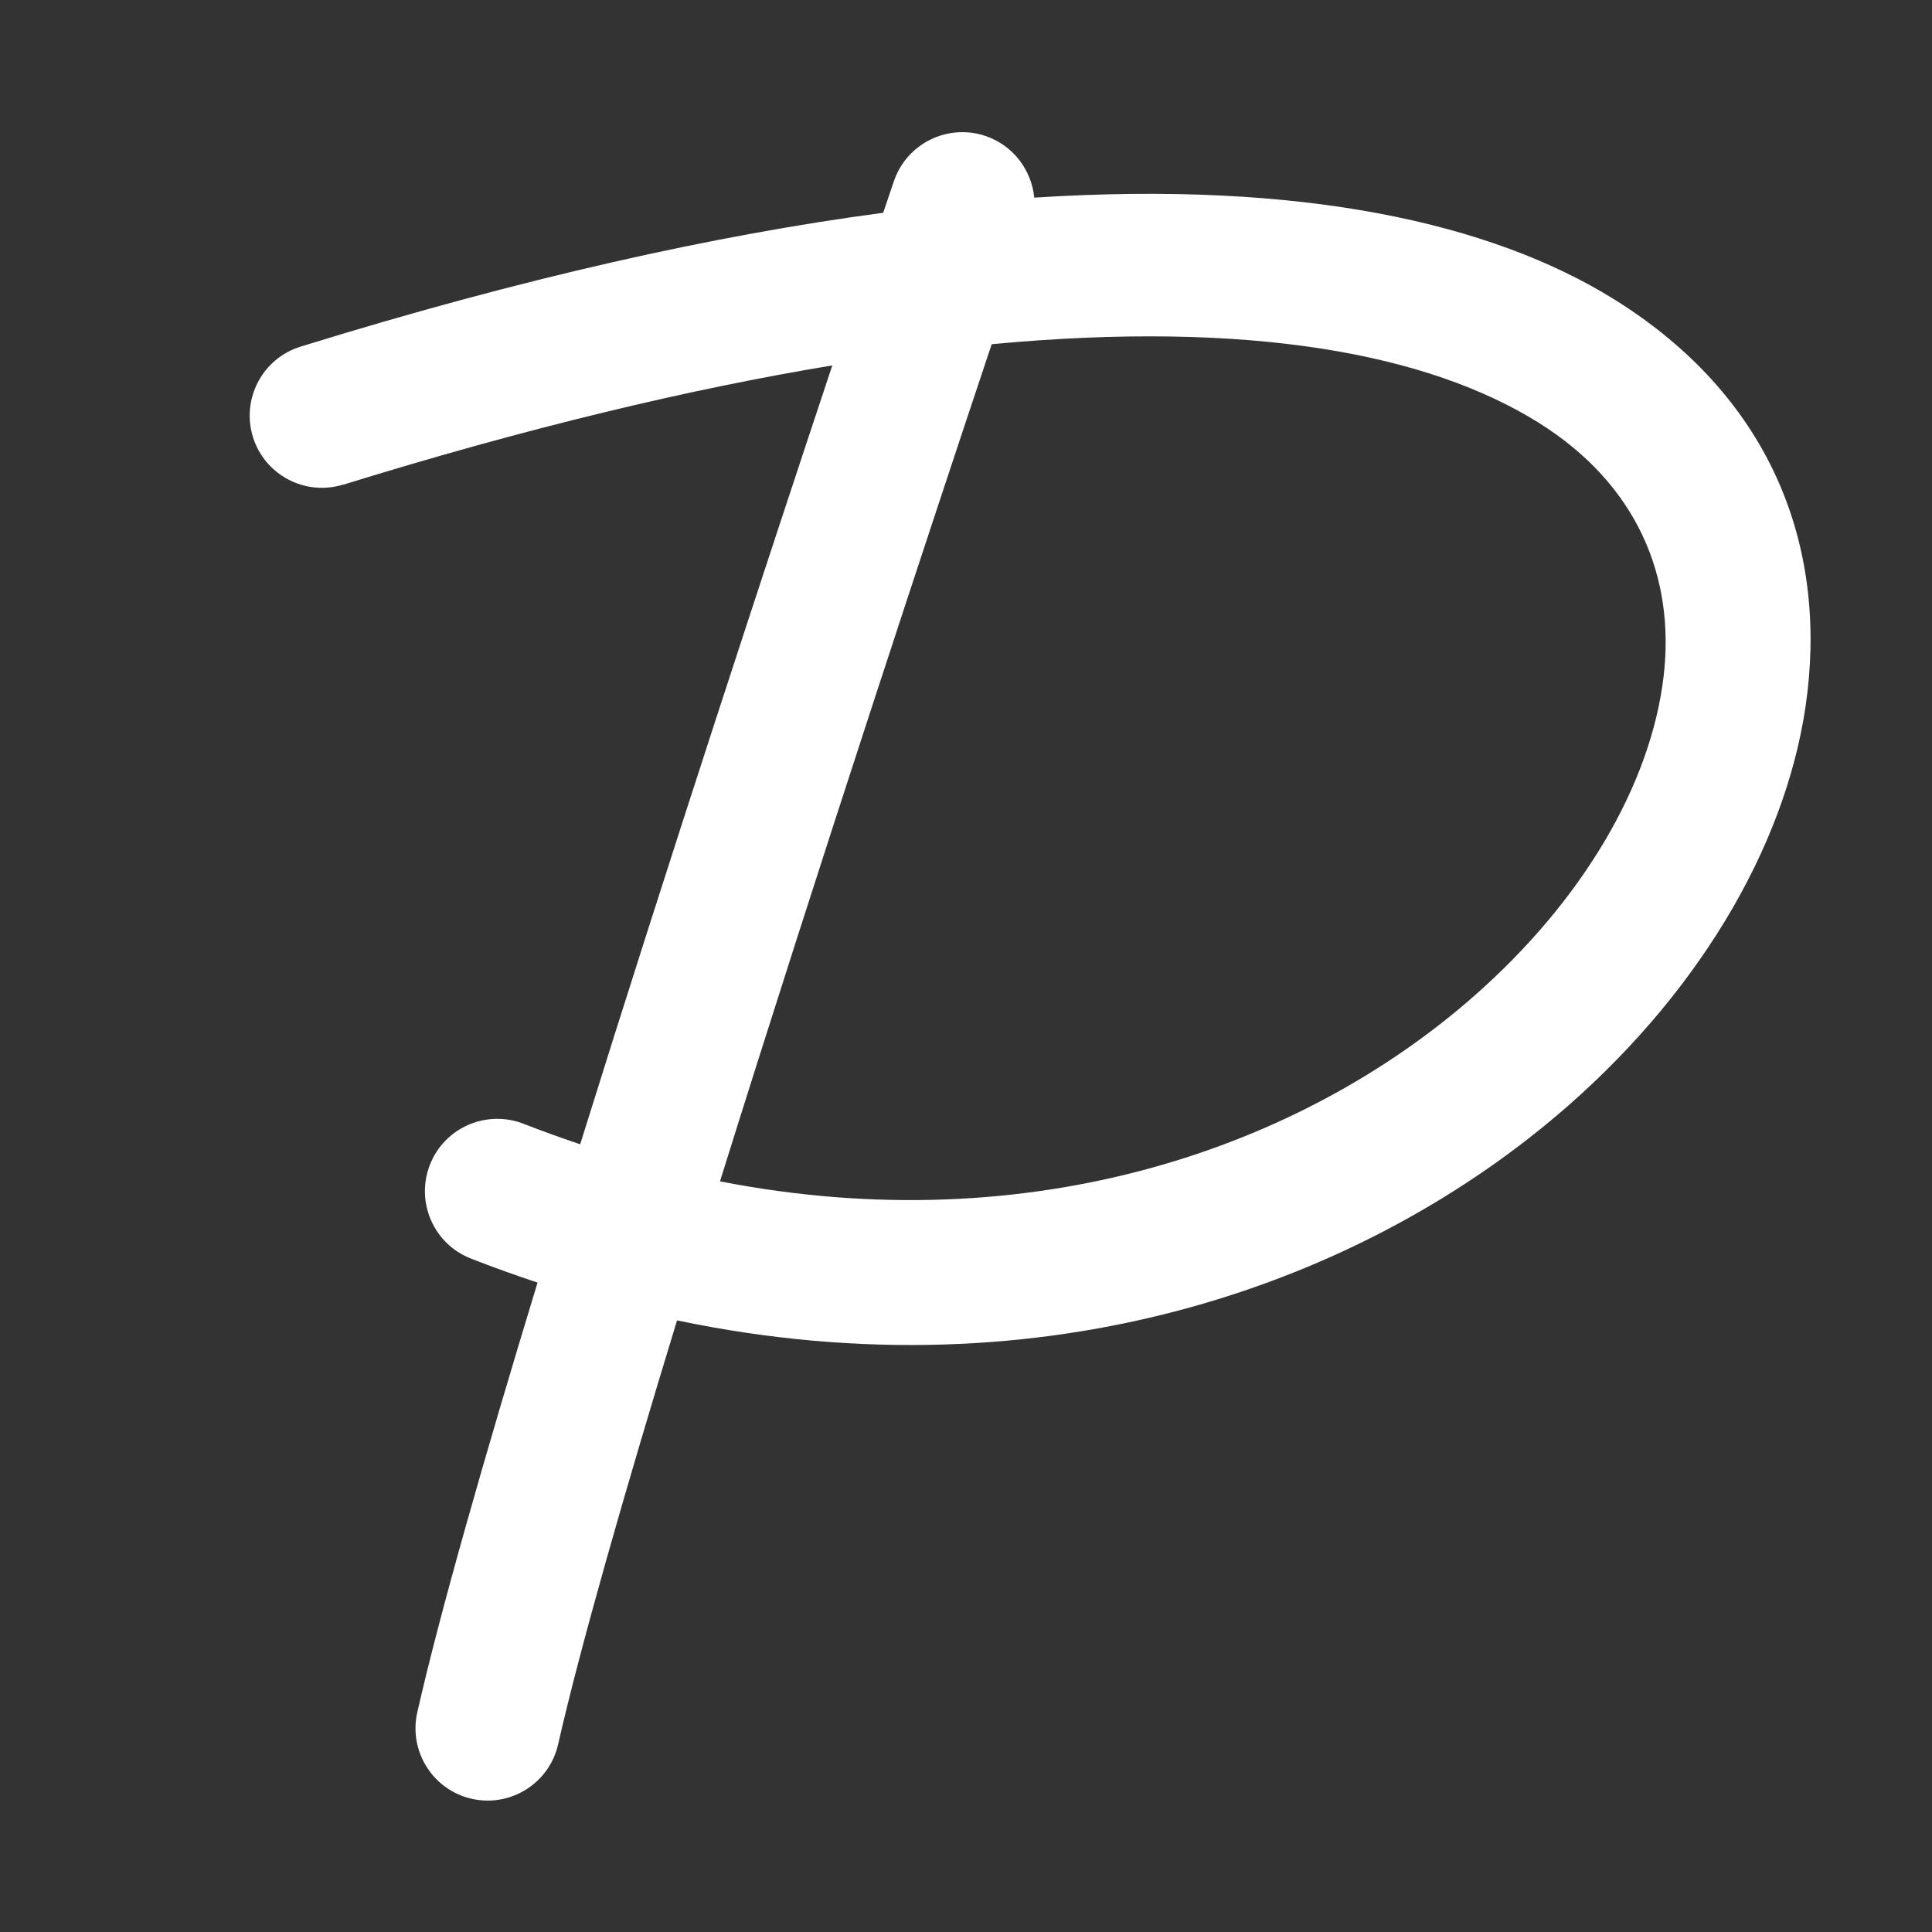 <?xml version="1.0" encoding="UTF-8"?>
<!DOCTYPE svg PUBLIC "-//W3C//DTD SVG 1.1//EN" "http://www.w3.org/Graphics/SVG/1.1/DTD/svg11.dtd">
<!-- Creator: CorelDRAW -->
<svg xmlns="http://www.w3.org/2000/svg" xml:space="preserve" width="30px" height="30px" style="shape-rendering:geometricPrecision; text-rendering:geometricPrecision; image-rendering:optimizeQuality; fill-rule:evenodd; clip-rule:evenodd"
viewBox="0 0 30 30"
 xmlns:xlink="http://www.w3.org/1999/xlink">
 <rect x="0" y="0" width="30" height="30" fill="#333333" stroke="none"/>
 <defs>
  <style type="text/css">
   <![CDATA[
    .fil0 {fill:white;fill-rule:nonzero}
   ]]>
  </style>
 </defs>
 <g id="Слой_x0020_1">
  <path class="fil0" d="M5.328 7.525c-0.592,0.182 -1.22,-0.151 -1.401,-0.742 -0.182,-0.592 0.151,-1.22 0.742,-1.401 3.438,-1.065 6.441,-1.732 9.045,-2.078l0.166 -0.489c0.198,-0.587 0.837,-0.902 1.424,-0.703 0.431,0.146 0.714,0.531 0.756,0.957 4.151,-0.268 7.097,0.391 9.011,1.583 2.378,1.482 3.273,3.724 2.994,6.103 -0.26,2.225 -1.595,4.555 -3.713,6.413 -3.156,2.767 -8.107,4.536 -13.839,3.335 -0.824,2.7 -1.509,5.094 -1.846,6.581 -0.136,0.604 -0.736,0.983 -1.34,0.848 -0.604,-0.136 -0.983,-0.736 -0.848,-1.34 0.345,-1.525 1.038,-3.95 1.868,-6.676 -0.343,-0.114 -0.687,-0.237 -1.034,-0.373 -0.578,-0.225 -0.863,-0.877 -0.638,-1.455 0.225,-0.578 0.877,-0.863 1.455,-0.638 0.296,0.116 0.587,0.22 0.879,0.318 1.37,-4.396 2.937,-9.154 3.915,-12.094 -2.209,0.366 -4.732,0.966 -7.596,1.853zm5.852 10.819c4.871,0.951 9.043,-0.539 11.697,-2.867 1.697,-1.488 2.759,-3.297 2.956,-4.979 0.179,-1.53 -0.403,-2.976 -1.949,-3.939 -1.7,-1.059 -4.458,-1.594 -8.485,-1.214 -0.912,2.728 -2.688,8.095 -4.219,12.999z"/>
 </g>
</svg>
